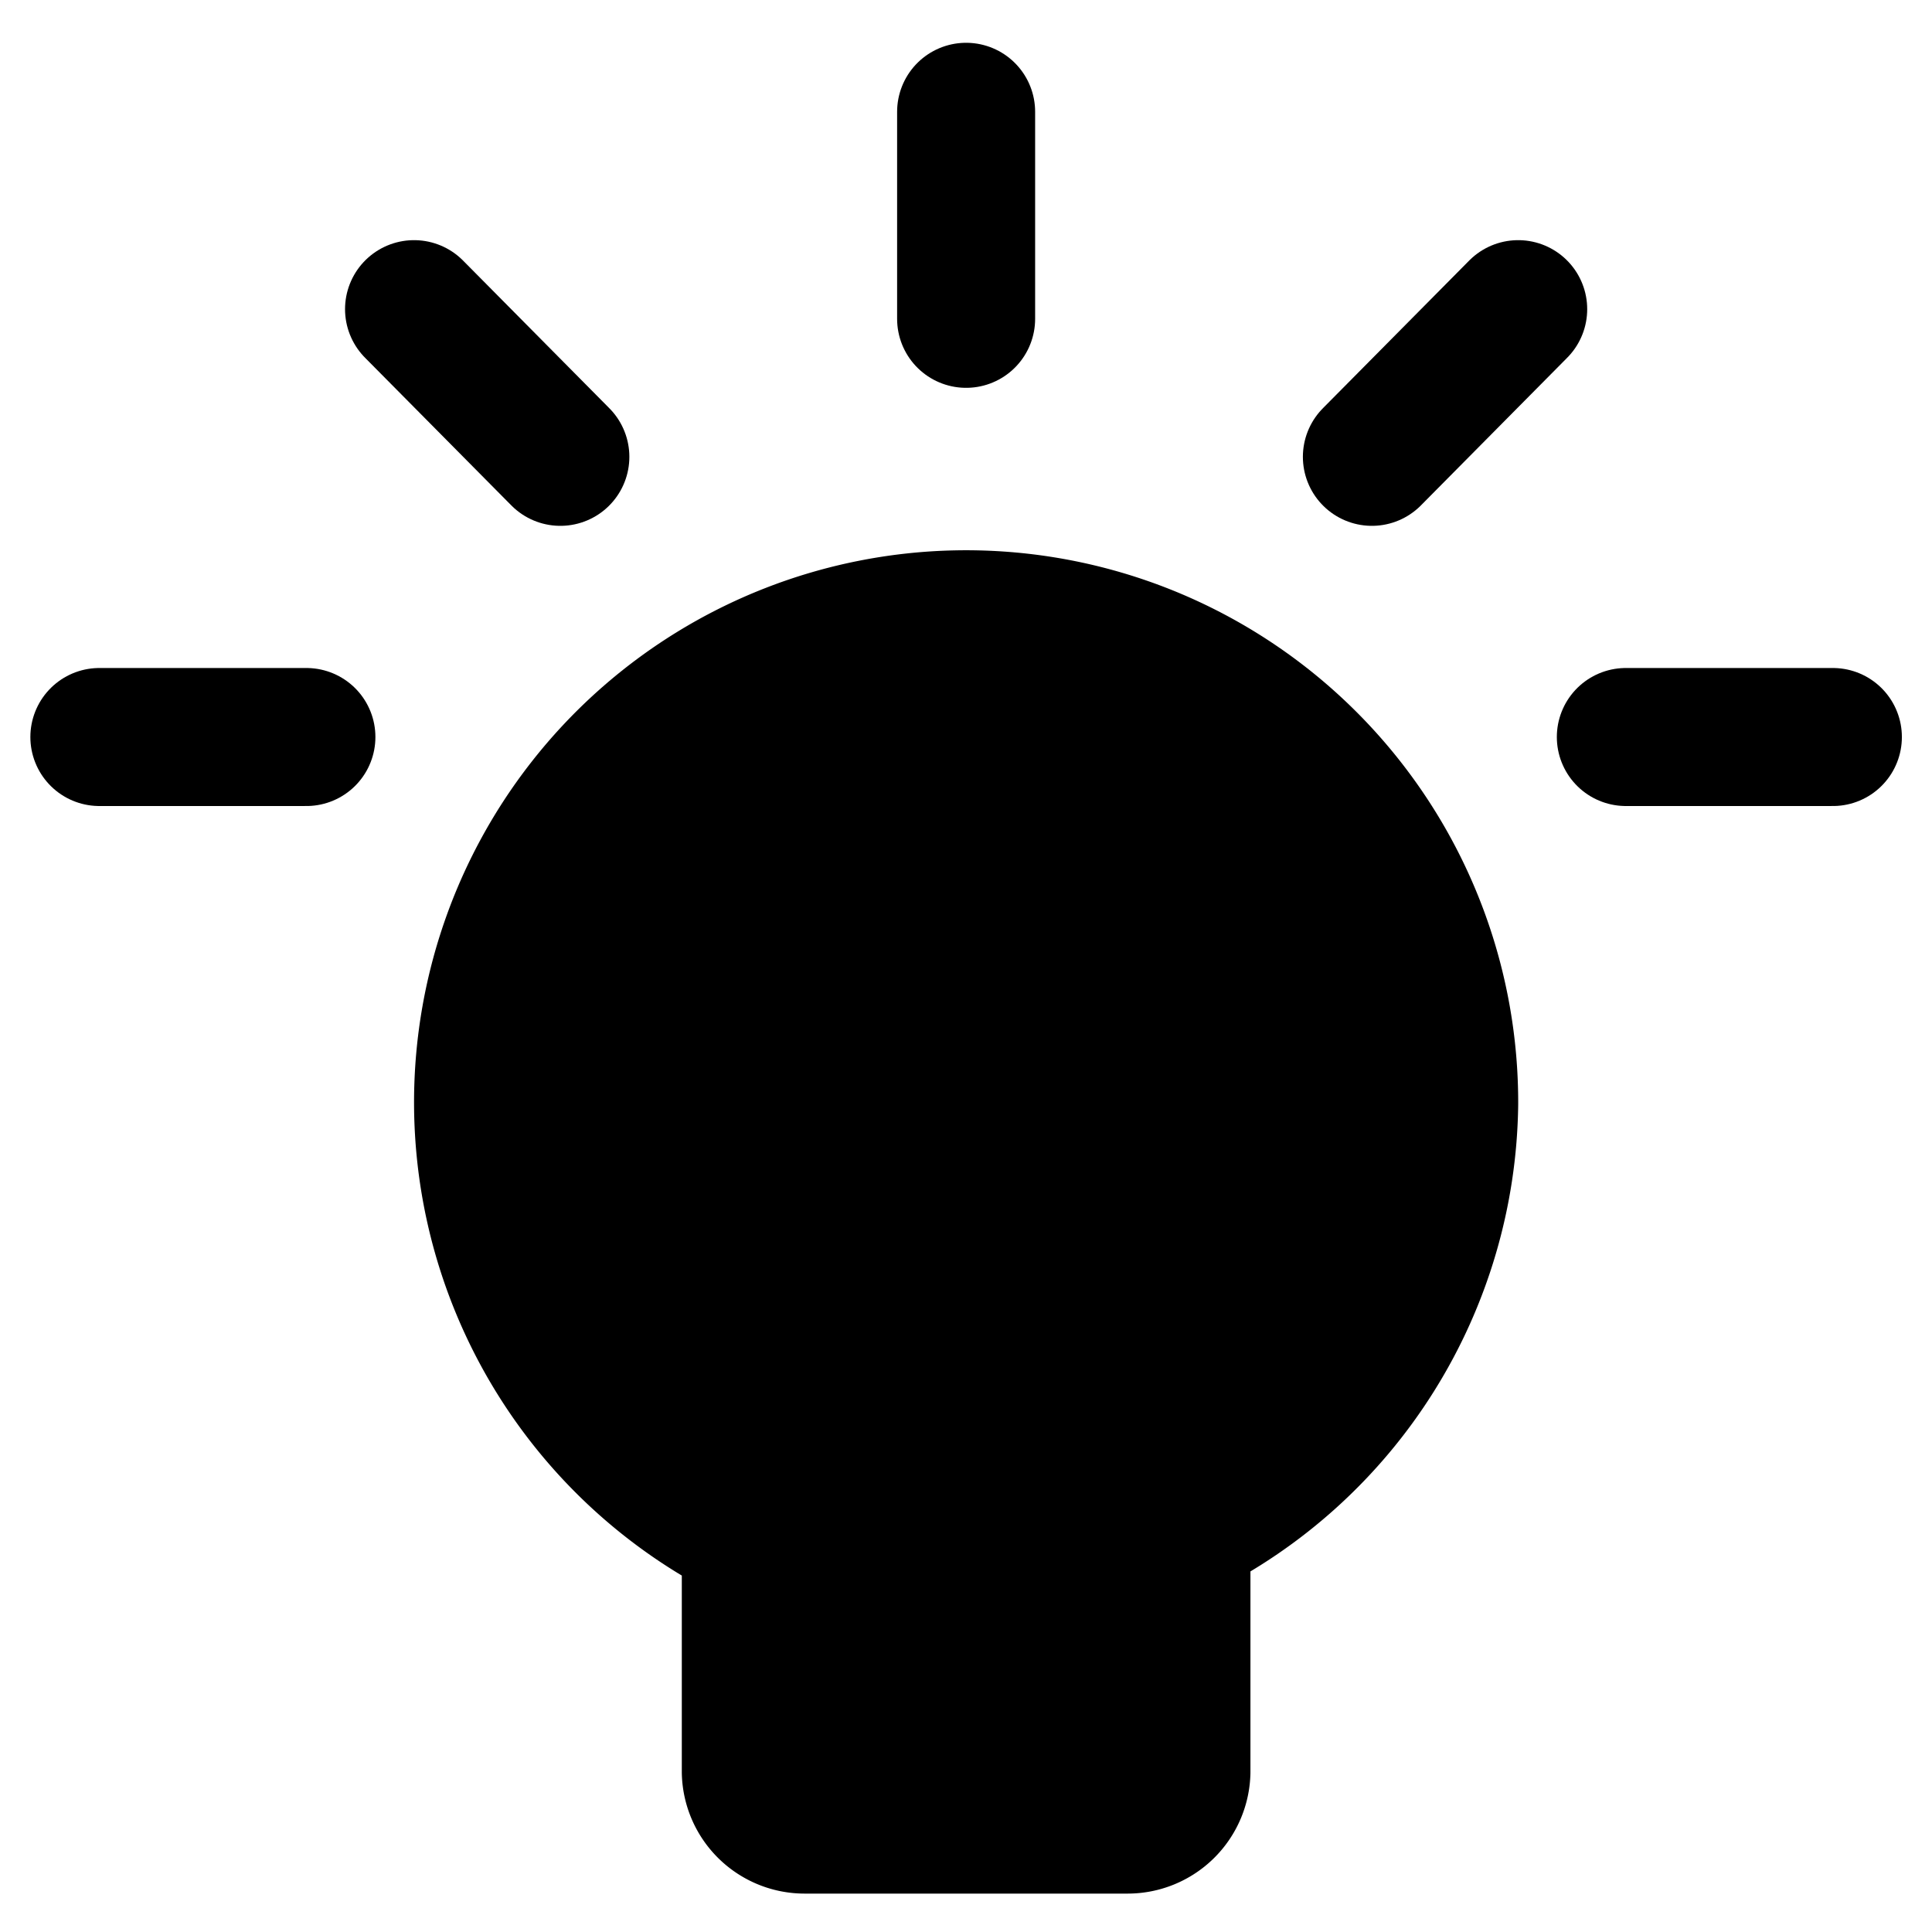<svg xmlns="http://www.w3.org/2000/svg" viewBox="0 0 48 48">
  
<g transform="matrix(3.429,0,0,3.429,0,0)"><g>
    <path d="M10.5,8a3.5,3.5,0,1,0-5.06,3.12v1.72a.39.39,0,0,0,.39.38H8.17a.39.39,0,0,0,.39-.38V11.09A3.5,3.5,0,0,0,10.5,8Z" style="fill: currentColor;stroke: currentColor;stroke-linecap: round;stroke-linejoin: round"></path>
    <line x1="7" y1="0.81" x2="7" y2="2.31" style="fill: none;stroke: currentColor;stroke-linecap: round;stroke-linejoin: round"></line>
    <line x1="11" y1="2.24" x2="9.94" y2="3.31" style="fill: none;stroke: currentColor;stroke-linecap: round;stroke-linejoin: round"></line>
    <line x1="13.28" y1="5.34" x2="11.78" y2="5.34" style="fill: none;stroke: currentColor;stroke-linecap: round;stroke-linejoin: round"></line>
    <line x1="3" y1="2.24" x2="4.06" y2="3.31" style="fill: none;stroke: currentColor;stroke-linecap: round;stroke-linejoin: round"></line>
    <line x1="0.72" y1="5.34" x2="2.22" y2="5.34" style="fill: none;stroke: currentColor;stroke-linecap: round;stroke-linejoin: round"></line>
  </g></g></svg>